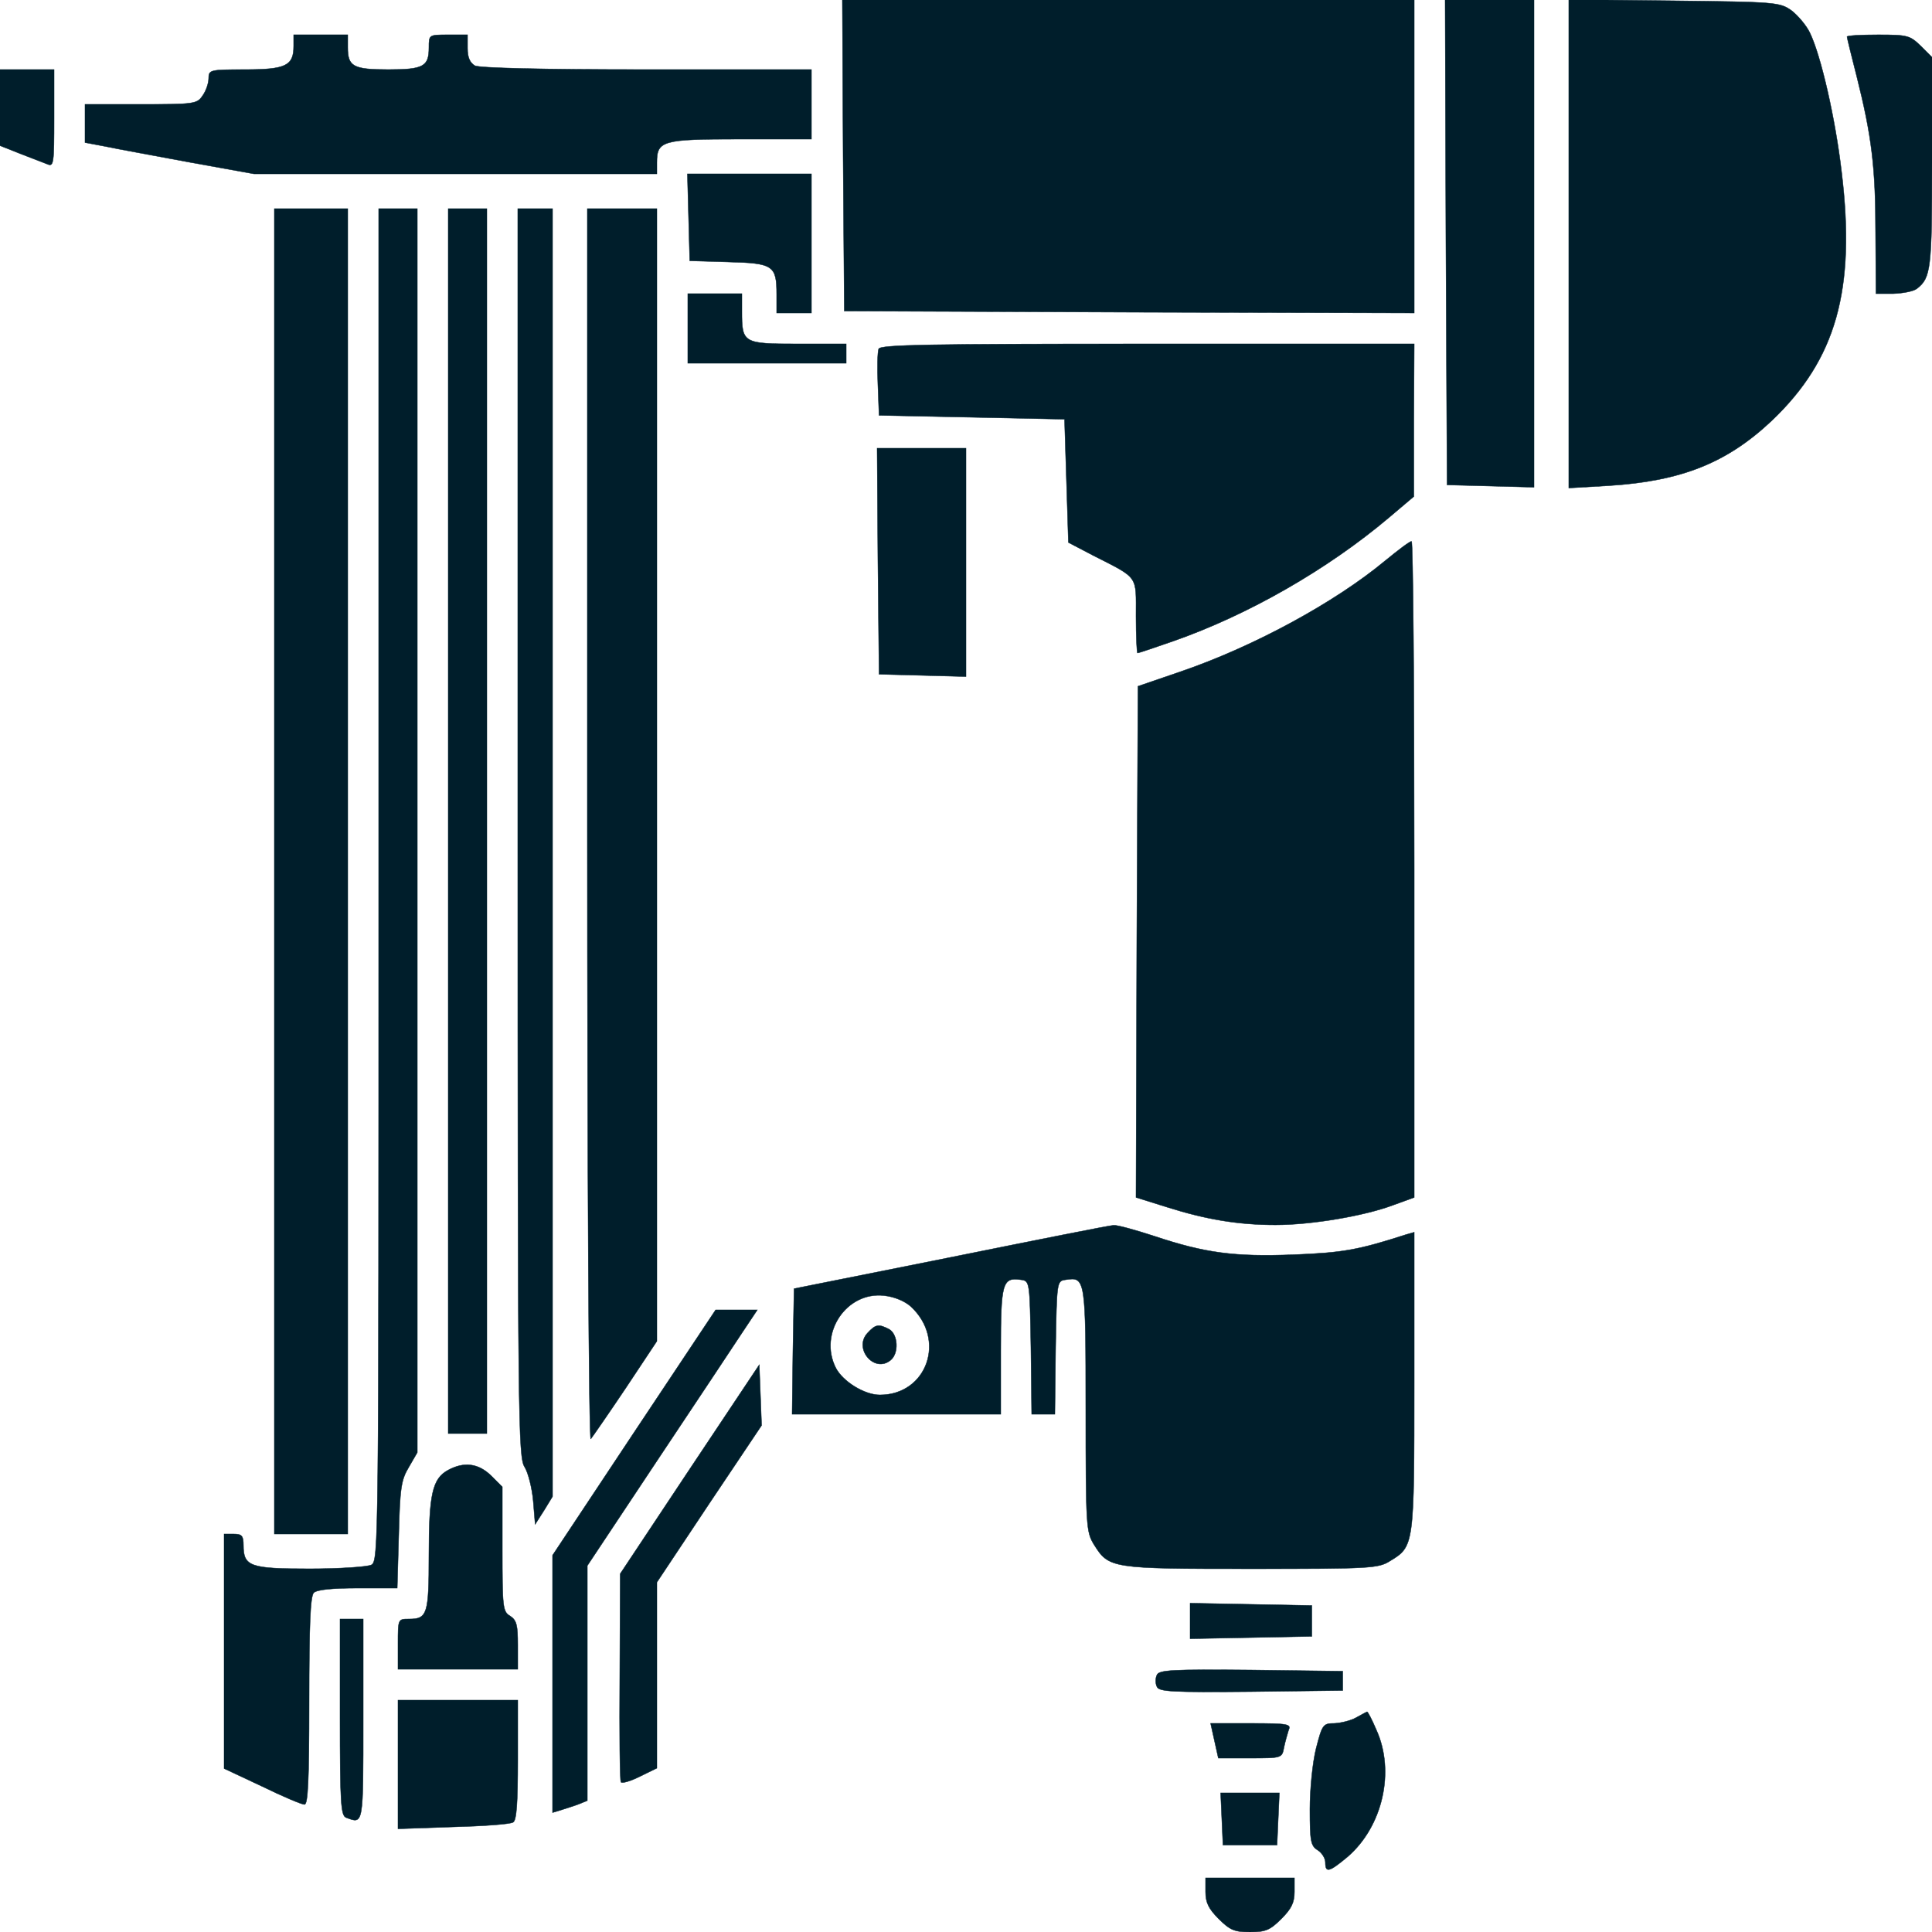 <?xml version="1.0" standalone="no"?>
<!DOCTYPE svg PUBLIC "-//W3C//DTD SVG 20010904//EN" "http://www.w3.org/TR/2001/REC-SVG-20010904/DTD/svg10.dtd">
<svg xmlns="http://www.w3.org/2000/svg" version="1.0" width="25px" height="25px" viewBox="0 0 500 500" preserveAspectRatio="xMidYMid meet">

<g transform="translate(0,500) scale(0.1,-0.1)" fill="#001e2b" stroke="#001e2b">
<path d="M2182 4598 l3 -403 738 -3 737 -2 0 405 0 405 -740 0 -740 0 2 -402z"/>
<path d="M3742 4373 l3 -628 113 -3 112 -3 0 631 0 630 -115 0 -115 0 2 -627z"/>
<path d="M4060 4369 l0 -632 103 6 c189 12 306 59 422 168 167 159 218 339 181 644 -16 137 -53 300 -82 360 -9 19 -31 45 -48 58 -30 21 -40 22 -303 25 l-273 3 0 -632z"/>
<path d="M760 4881 c0 -51 -20 -61 -126 -61 -91 0 -94 -1 -94 -23 0 -12 -7 -33 -16 -45 -14 -21 -22 -22 -160 -22 l-144 0 0 -49 0 -50 53 -10 c28 -6 127 -24 218 -41 l166 -30 522 0 521 0 0 29 c0 57 13 61 216 61 l184 0 0 90 0 90 -426 0 c-274 0 -432 4 -445 10 -13 8 -19 21 -19 45 l0 35 -50 0 c-50 0 -50 0 -50 -33 0 -49 -14 -57 -105 -57 -91 0 -105 8 -105 57 l0 33 -70 0 -70 0 0 -29z"/>
<path d="M4780 4905 c0 -2 11 -48 25 -102 39 -155 49 -237 49 -405 l1 -158 45 0 c25 1 52 6 61 13 36 28 39 51 39 327 l0 272 -29 29 c-28 27 -34 29 -110 29 -45 0 -81 -2 -81 -5z"/>
<path d="M0 4721 l0 -98 53 -21 c28 -11 60 -23 70 -27 16 -7 17 3 17 119 l0 126 -70 0 -70 0 0 -99z"/>
<path d="M1782 4438 l3 -113 100 -3 c116 -3 125 -9 125 -84 l0 -48 45 0 45 0 0 180 0 180 -160 0 -161 0 3 -112z"/>
<path d="M710 2745 l0 -1715 95 0 95 0 0 1715 0 1715 -95 0 -95 0 0 -1715z"/>
<path d="M980 2710 c0 -1719 0 -1749 -19 -1760 -11 -5 -82 -10 -160 -10 -154 0 -171 6 -171 61 0 24 -4 29 -25 29 l-25 0 0 -303 0 -304 98 -46 c53 -26 103 -47 110 -47 9 0 12 60 12 268 0 195 3 271 12 280 8 8 48 12 114 12 l102 0 4 138 c3 120 6 142 26 175 l22 38 0 1610 0 1609 -50 0 -50 0 0 -1750z"/>
<path d="M1160 2875 l0 -1585 50 0 50 0 0 1585 0 1585 -50 0 -50 0 0 -1585z"/>
<path d="M1340 2845 c0 -1522 1 -1617 18 -1642 9 -15 19 -54 22 -88 l5 -60 23 36 22 36 0 1667 0 1666 -45 0 -45 0 0 -1615z"/>
<path d="M1520 2863 c0 -907 4 -1593 9 -1587 4 5 45 64 90 131 l81 122 0 1466 0 1465 -90 0 -90 0 0 -1597z"/>
<path d="M1780 4150 l0 -90 205 0 205 0 0 25 0 25 -125 0 c-142 0 -145 2 -145 84 l0 46 -70 0 -70 0 0 -90z"/>
<path d="M2274 4097 c-3 -8 -4 -49 -2 -93 l3 -79 240 -5 240 -5 5 -160 5 -159 65 -34 c118 -60 110 -50 110 -157 0 -52 2 -95 4 -95 3 0 44 14 93 31 194 68 398 185 557 319 l65 55 0 198 1 197 -690 0 c-568 0 -692 -2 -696 -13z"/>
<path d="M2272 3548 l3 -293 113 -3 112 -3 0 296 0 295 -115 0 -115 0 2 -292z"/>
<path d="M3585 3549 c-130 -108 -341 -223 -532 -288 l-108 -37 -3 -662 -2 -661 80 -25 c101 -32 185 -46 281 -46 93 0 229 23 304 51 l55 20 0 850 c0 467 -3 849 -7 848 -5 0 -35 -23 -68 -50z"/>
<path d="M2460 1746 l-405 -81 -3 -163 -2 -162 270 0 270 0 0 164 c0 176 4 191 52 184 23 -3 23 -4 26 -175 l2 -173 30 0 30 0 2 173 c3 171 3 172 26 175 51 8 52 4 52 -336 0 -302 1 -316 21 -349 39 -62 43 -63 406 -63 308 0 330 1 360 20 63 38 63 39 63 465 l0 386 -21 -6 c-124 -40 -164 -47 -290 -52 -154 -6 -230 4 -362 48 -49 16 -96 29 -105 28 -9 0 -199 -38 -422 -83z m-103 -127 c93 -86 42 -229 -80 -229 -40 0 -96 35 -114 70 -45 89 27 198 125 187 27 -3 53 -14 69 -28z"/>
<path d="M2245 1550 c-37 -40 18 -105 60 -70 22 18 19 67 -4 80 -27 14 -35 13 -56 -10z"/>
<path d="M1641 1293 l-211 -318 0 -333 0 -333 23 7 c12 4 32 10 45 15 l22 9 0 304 0 304 182 274 c100 150 199 299 220 331 l38 57 -54 0 -54 0 -211 -317z"/>
<path d="M1785 1198 l-180 -271 -1 -266 c-1 -146 0 -269 3 -273 2 -4 24 2 48 14 l45 22 0 241 0 240 135 203 136 203 -3 79 -3 78 -180 -270z"/>
<path d="M1159 1195 c-40 -22 -49 -63 -49 -219 0 -154 -4 -166 -52 -166 -28 0 -28 0 -28 -65 l0 -65 155 0 155 0 0 63 c0 51 -3 64 -20 75 -19 11 -20 23 -20 173 l0 161 -29 29 c-33 32 -70 37 -112 14z"/>
<path d="M3080 805 l0 -46 158 3 157 3 0 40 0 40 -157 3 -158 3 0 -46z"/>
<path d="M880 556 c0 -222 2 -255 16 -260 45 -17 44 -20 44 254 l0 260 -30 0 -30 0 0 -254z"/>
<path d="M2994 665 c-4 -8 -4 -22 0 -30 5 -13 38 -15 243 -13 l238 3 0 25 0 25 -238 3 c-205 2 -238 0 -243 -13z"/>
<path d="M1030 434 l0 -167 143 5 c78 2 148 7 155 12 9 5 12 51 12 162 l0 154 -155 0 -155 0 0 -166z"/>
<path d="M3510 555 c-14 -8 -39 -14 -56 -15 -30 0 -32 -3 -48 -65 -9 -36 -16 -105 -16 -157 0 -82 2 -95 20 -106 11 -7 20 -21 20 -32 0 -28 10 -25 58 15 90 78 123 220 74 328 -11 26 -22 47 -24 47 -2 -1 -14 -7 -28 -15z"/>
<path d="M3143 495 l10 -45 82 0 c82 0 83 0 88 28 3 15 9 35 12 45 7 15 -2 17 -98 17 l-104 0 10 -45z"/>
<path d="M3162 293 l3 -68 70 0 70 0 3 68 3 67 -76 0 -76 0 3 -67z"/>
<path d="M3120 104 c0 -28 8 -44 34 -70 29 -29 41 -34 81 -34 40 0 52 5 81 34 26 26 34 42 34 70 l0 36 -115 0 -115 0 0 -36z"/>
</g>
</svg>
